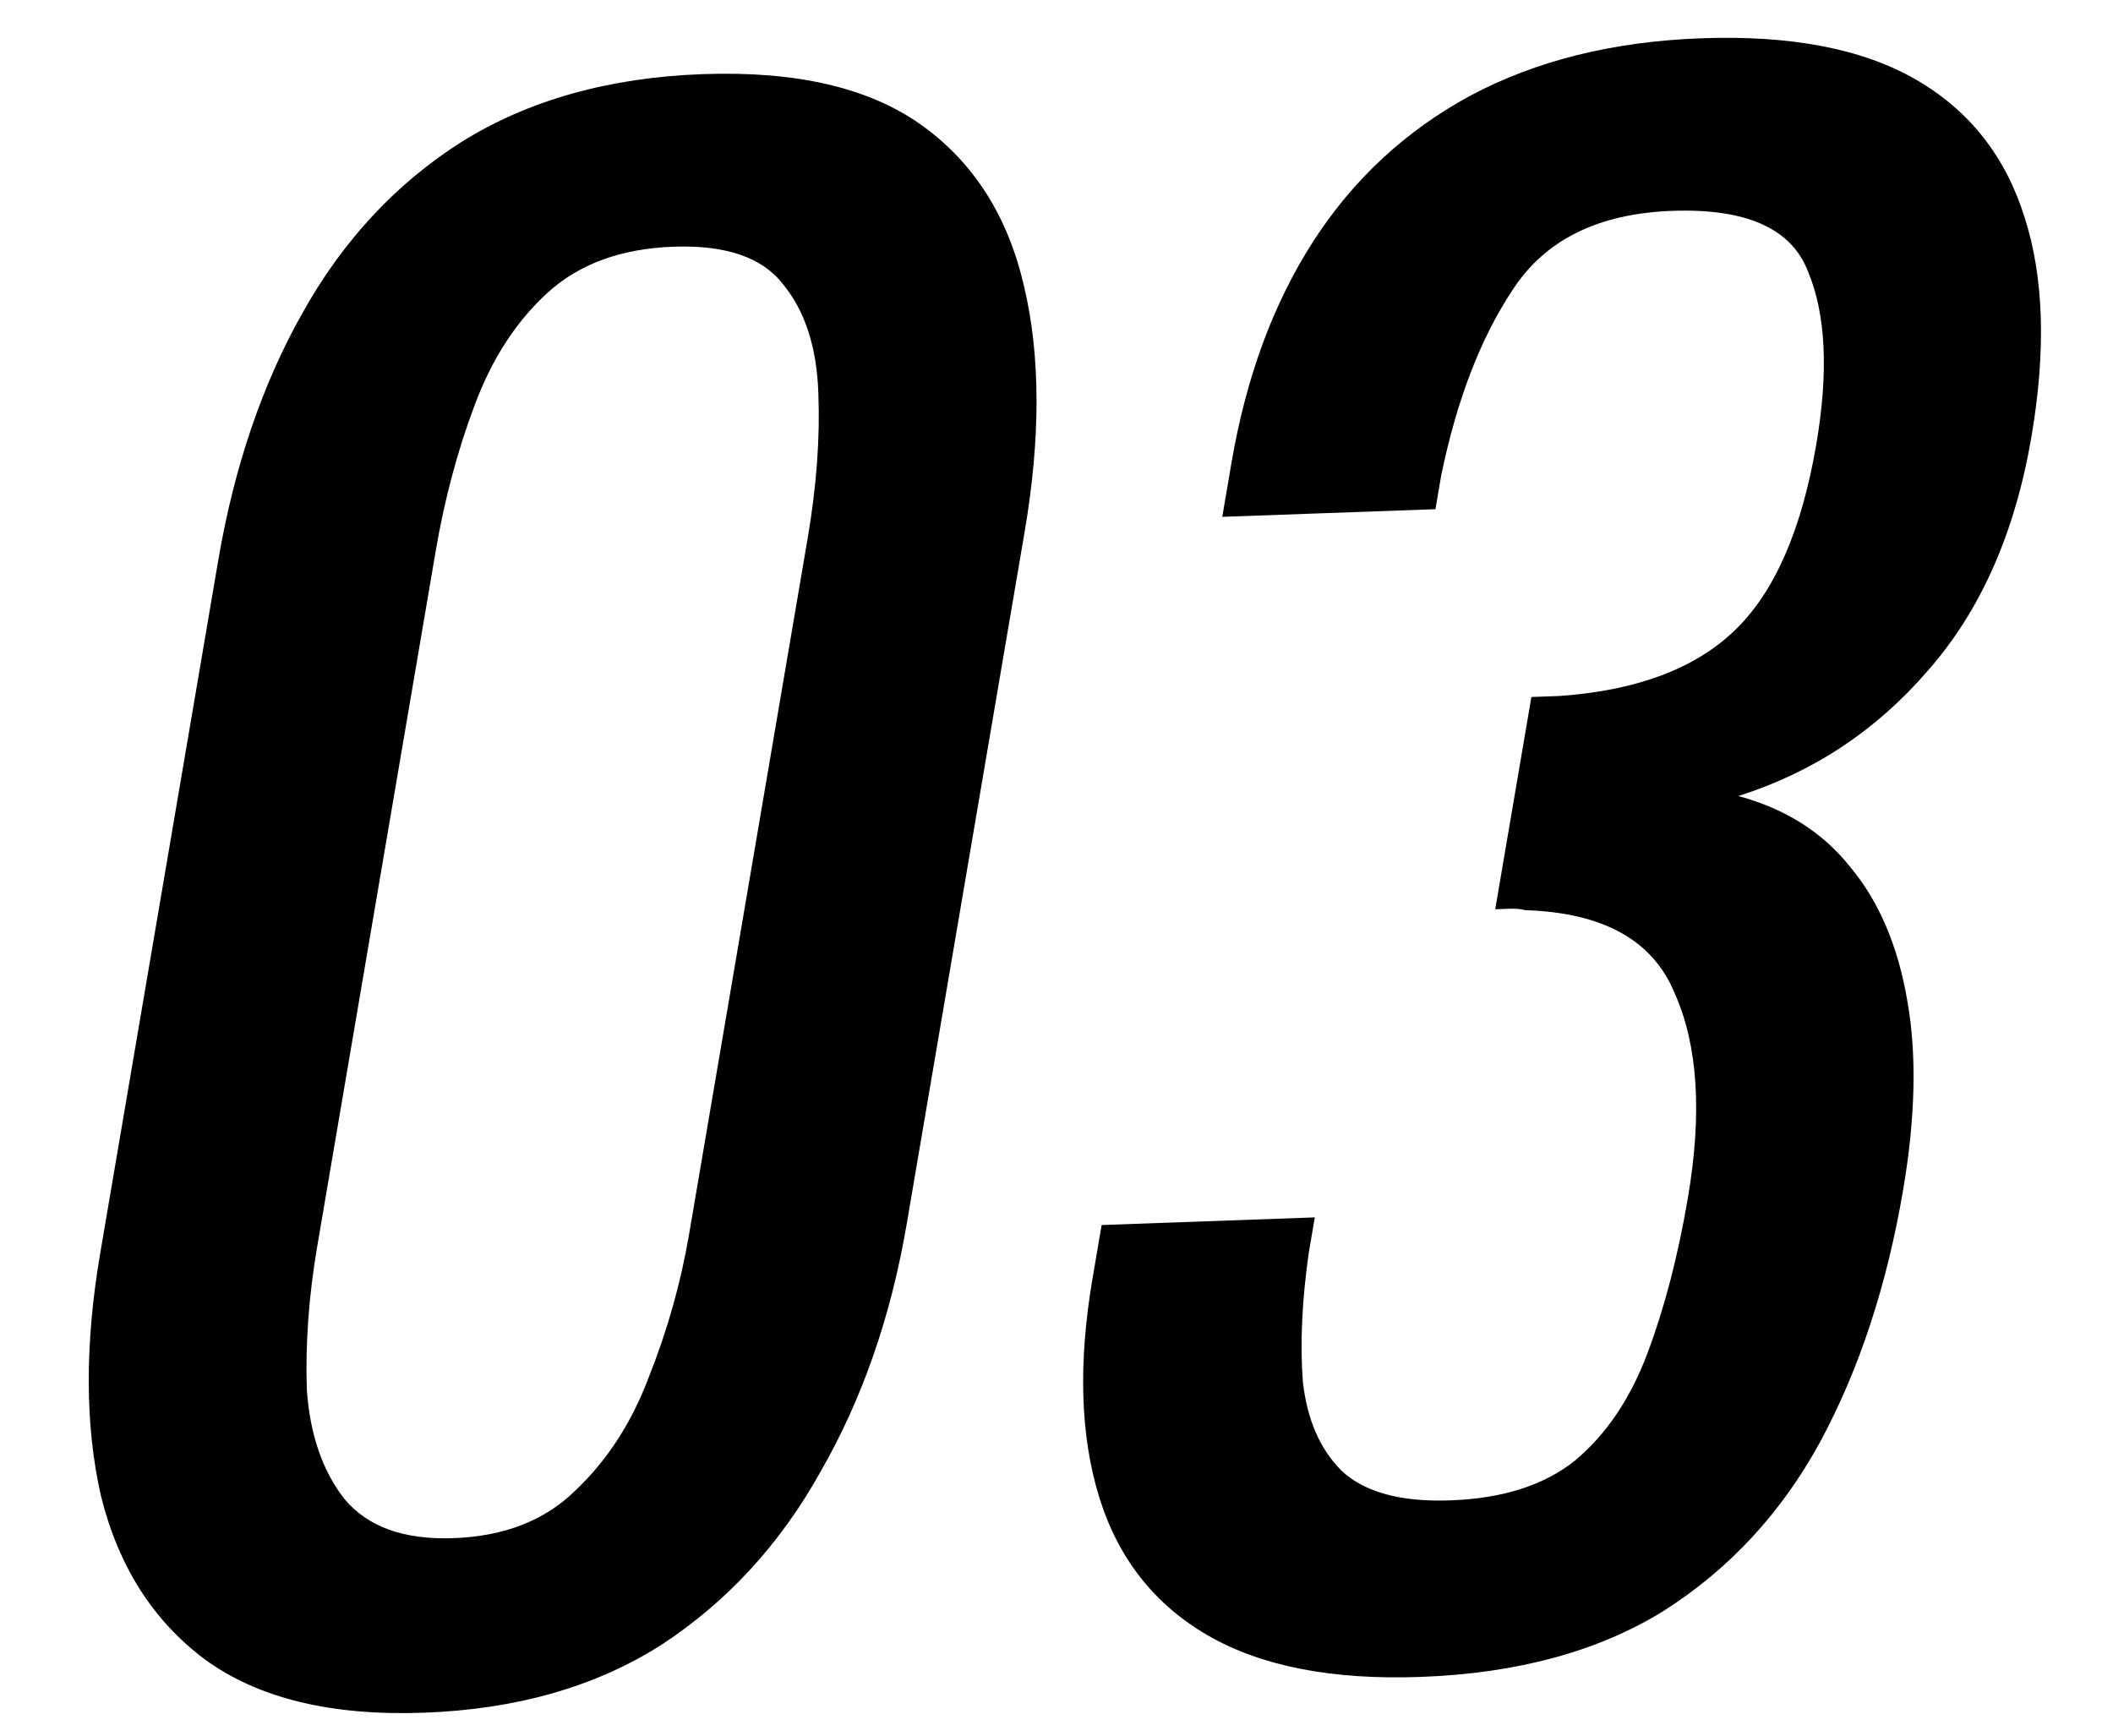 <svg width="84" height="69" viewBox="0 0 84 69" fill="none" xmlns="http://www.w3.org/2000/svg">
<path d="M56.467 66.666C52.949 66.792 50.129 66.24 48.008 65.01C45.887 63.78 44.45 61.95 43.699 59.521C42.947 57.092 42.858 54.195 43.431 50.831L43.794 48.701L52.269 48.397C52.233 48.607 52.193 48.844 52.148 49.107C52.112 49.317 52.072 49.554 52.027 49.816C51.758 51.707 51.68 53.408 51.793 54.92C51.96 56.429 52.473 57.612 53.334 58.47C54.247 59.325 55.69 59.718 57.662 59.647C59.741 59.572 61.394 59.043 62.621 58.058C63.857 57.021 64.814 55.602 65.492 53.801C66.169 52 66.705 49.943 67.099 47.629C67.673 44.264 67.499 41.553 66.578 39.496C65.719 37.385 63.736 36.28 60.627 36.183C60.476 36.136 60.267 36.117 60.001 36.127C59.787 36.135 59.601 36.141 59.441 36.147L60.879 27.709C61.038 27.703 61.225 27.696 61.438 27.689C61.651 27.681 61.838 27.674 61.998 27.668C65.054 27.454 67.373 26.587 68.957 25.067C70.54 23.547 71.623 21.078 72.205 17.661C72.698 14.769 72.585 12.474 71.868 10.775C71.204 9.075 69.407 8.277 66.475 8.383C63.544 8.488 61.433 9.53 60.142 11.51C58.86 13.437 57.911 15.901 57.294 18.902C57.258 19.112 57.217 19.349 57.172 19.612C57.137 19.822 57.101 20.032 57.065 20.243L48.59 20.547L48.953 18.418C49.535 15 50.619 12.061 52.203 9.601C53.788 7.14 55.865 5.21 58.434 3.812C61.056 2.411 64.126 1.648 67.644 1.521C71.215 1.393 74.061 1.944 76.183 3.174C78.304 4.405 79.74 6.234 80.492 8.663C81.252 11.039 81.341 13.936 80.759 17.354C80.106 21.192 78.729 24.298 76.629 26.673C74.583 29.045 72.075 30.703 69.107 31.646C70.981 32.153 72.463 33.093 73.553 34.465C74.697 35.834 75.454 37.61 75.824 39.791C76.203 41.92 76.147 44.43 75.654 47.322C75.009 51.108 73.912 54.439 72.362 57.316C70.821 60.141 68.744 62.384 66.13 64.046C63.525 65.655 60.304 66.528 56.467 66.666Z" fill="black"/>
<path d="M16.843 68.089C13.165 68.221 10.266 67.515 8.146 65.971C6.078 64.426 4.7 62.254 4.011 59.457C3.375 56.658 3.367 53.445 3.985 49.817L8.673 22.294C9.309 18.561 10.424 15.281 12.018 12.455C13.621 9.575 15.73 7.305 18.344 5.643C21.011 3.98 24.21 3.081 27.941 2.947C31.672 2.813 34.575 3.493 36.652 4.986C38.728 6.479 40.084 8.625 40.72 11.424C41.364 14.17 41.369 17.41 40.733 21.143L36.044 48.666C35.417 52.346 34.275 55.627 32.619 58.508C31.016 61.388 28.903 63.684 26.28 65.398C23.666 67.06 20.521 67.957 16.843 68.089ZM18.026 61.149C20.051 61.076 21.668 60.443 22.878 59.25C24.141 58.055 25.111 56.557 25.789 54.756C26.529 52.901 27.065 51 27.396 49.055L32.112 21.374C32.461 19.323 32.602 17.411 32.533 15.637C32.473 13.81 32.005 12.364 31.127 11.298C30.302 10.23 28.851 9.734 26.772 9.808C24.693 9.883 23.027 10.492 21.773 11.634C20.519 12.776 19.548 14.274 18.862 16.128C18.184 17.929 17.671 19.855 17.321 21.905L12.605 49.586C12.274 51.532 12.138 53.418 12.198 55.244C12.32 57.017 12.815 58.462 13.684 59.58C14.606 60.697 16.053 61.22 18.026 61.149Z" fill="black"/>
</svg>
